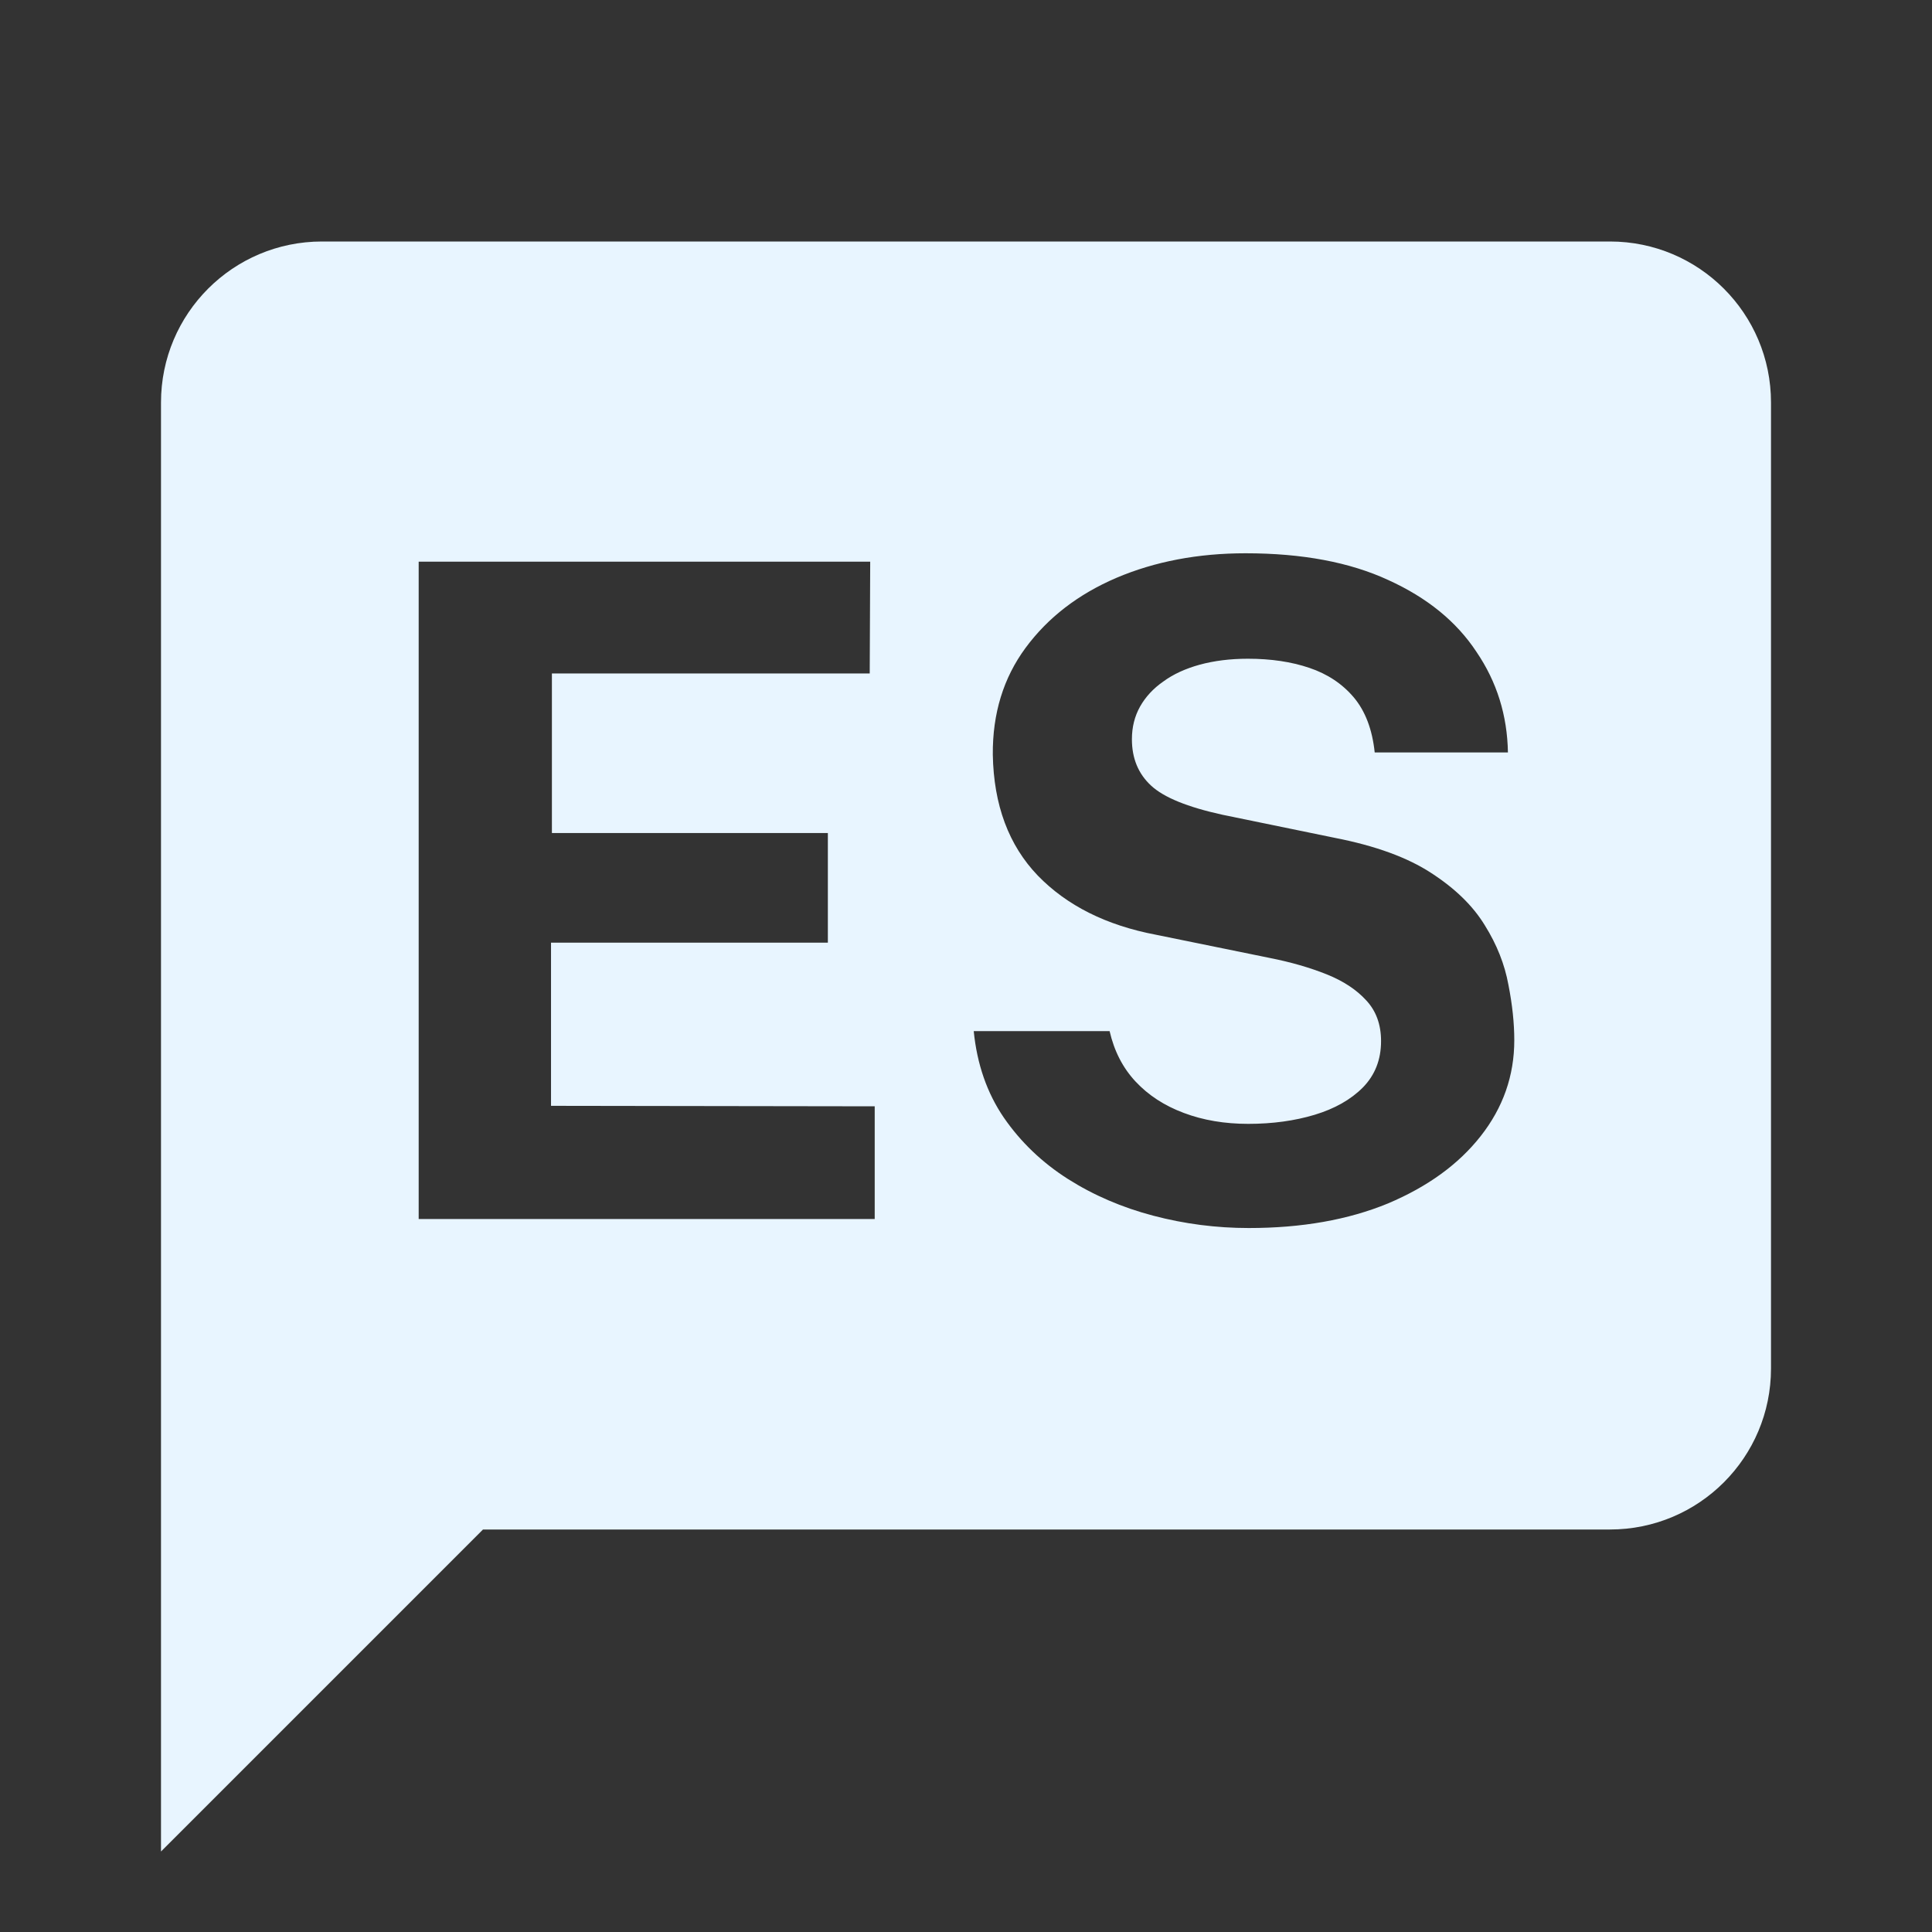 <svg xmlns="http://www.w3.org/2000/svg" width="24" height="24" viewBox="0 0 24 24" fill="none">
    <rect x="0" y="0" width="24" height="24" fill="#333333" stroke="none"/>
    <title>Spanish Language</title>
    <path fill-rule="evenodd" clip-rule="evenodd"
        d="M20 3C21.105 3 22 3.895 22 5V17C22 18.105 21.105 19 20 19H6L2 23V5C2 3.895 2.895 3 4 3H20ZM15.513 15.255C15.11 15.255 14.714 15.204 14.327 15.102C13.939 15 13.585 14.848 13.265 14.645C12.945 14.441 12.679 14.187 12.469 13.882C12.261 13.577 12.137 13.219 12.096 12.809H13.784C13.841 13.057 13.948 13.266 14.107 13.436C14.265 13.605 14.464 13.735 14.705 13.825C14.946 13.916 15.213 13.961 15.507 13.961C15.808 13.961 16.083 13.923 16.332 13.848C16.58 13.773 16.78 13.66 16.93 13.509C17.081 13.355 17.156 13.163 17.156 12.933C17.156 12.726 17.094 12.557 16.97 12.425C16.849 12.293 16.686 12.186 16.479 12.103C16.271 12.02 16.036 11.952 15.773 11.9L14.361 11.612C13.743 11.495 13.254 11.25 12.892 10.877C12.531 10.501 12.344 10 12.333 9.375C12.329 8.863 12.465 8.421 12.74 8.048C13.018 7.671 13.395 7.381 13.869 7.178C14.347 6.975 14.882 6.873 15.473 6.873C16.177 6.873 16.768 6.984 17.247 7.206C17.729 7.425 18.094 7.722 18.342 8.099C18.595 8.471 18.724 8.887 18.732 9.347H17.077C17.047 9.061 16.96 8.833 16.817 8.663C16.674 8.494 16.49 8.372 16.264 8.296C16.042 8.221 15.788 8.183 15.502 8.183C15.283 8.183 15.084 8.208 14.903 8.257C14.726 8.306 14.575 8.375 14.451 8.466C14.327 8.552 14.231 8.656 14.163 8.776C14.095 8.897 14.061 9.032 14.061 9.183C14.061 9.42 14.14 9.612 14.299 9.759C14.457 9.906 14.752 10.026 15.185 10.121L16.586 10.409C17.087 10.507 17.484 10.652 17.778 10.844C18.075 11.036 18.297 11.252 18.444 11.493C18.595 11.734 18.692 11.981 18.738 12.233C18.787 12.481 18.811 12.711 18.811 12.922C18.811 13.362 18.672 13.76 18.393 14.114C18.118 14.464 17.734 14.742 17.241 14.95C16.748 15.153 16.172 15.255 15.513 15.255ZM5.201 6.977V15.143H10.866V13.743L6.845 13.737V11.71H10.284V10.348H6.856V8.366H10.804L10.81 6.977H5.201Z"
        fill="#E8F5FF" />
</svg>